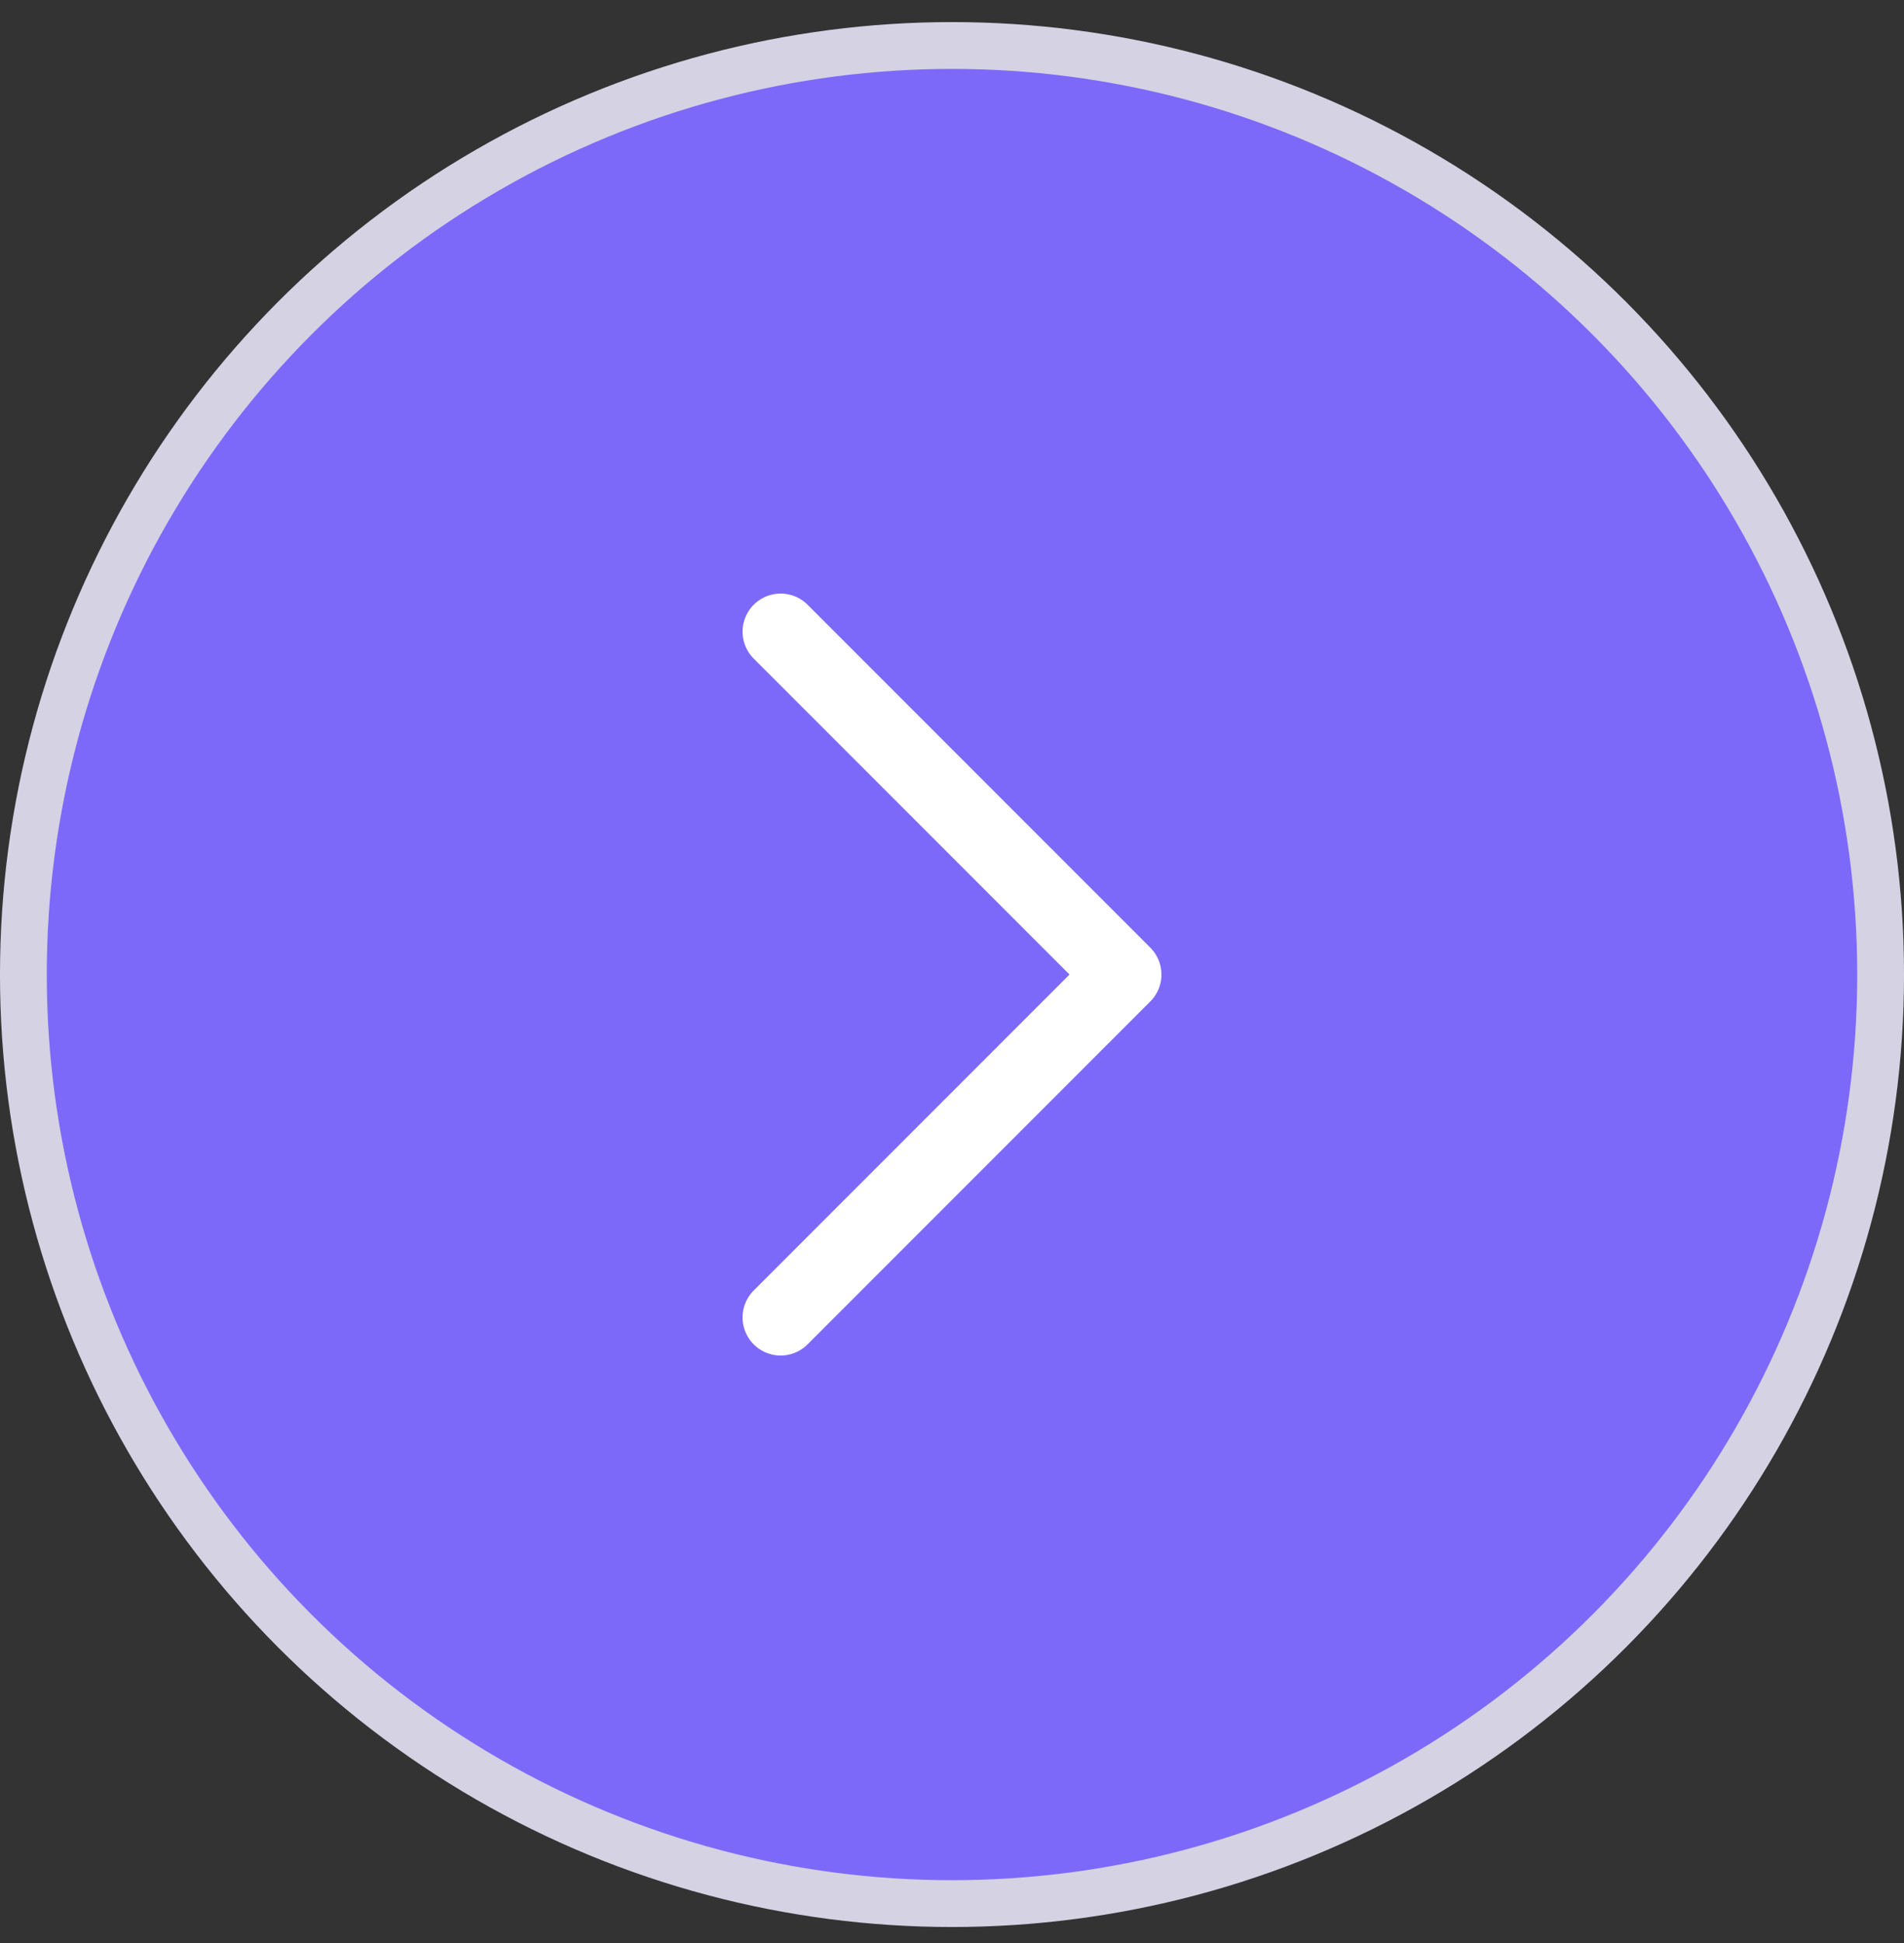 <svg width="50" height="51" viewBox="0 0 50 51" fill="none" xmlns="http://www.w3.org/2000/svg">
<rect x="0" y="0" width="50" height="51" fill="#333333" stroke="none"/>
<circle cx="25" cy="25.58" r="24.386" fill="#7D69F9" stroke="#D4D2E3" stroke-width="1.229"/>
<path d="M20.5 34.58L29.5 25.58L20.5 16.58" stroke="white" stroke-width="2" stroke-linecap="round" stroke-linejoin="round"/>
</svg>
